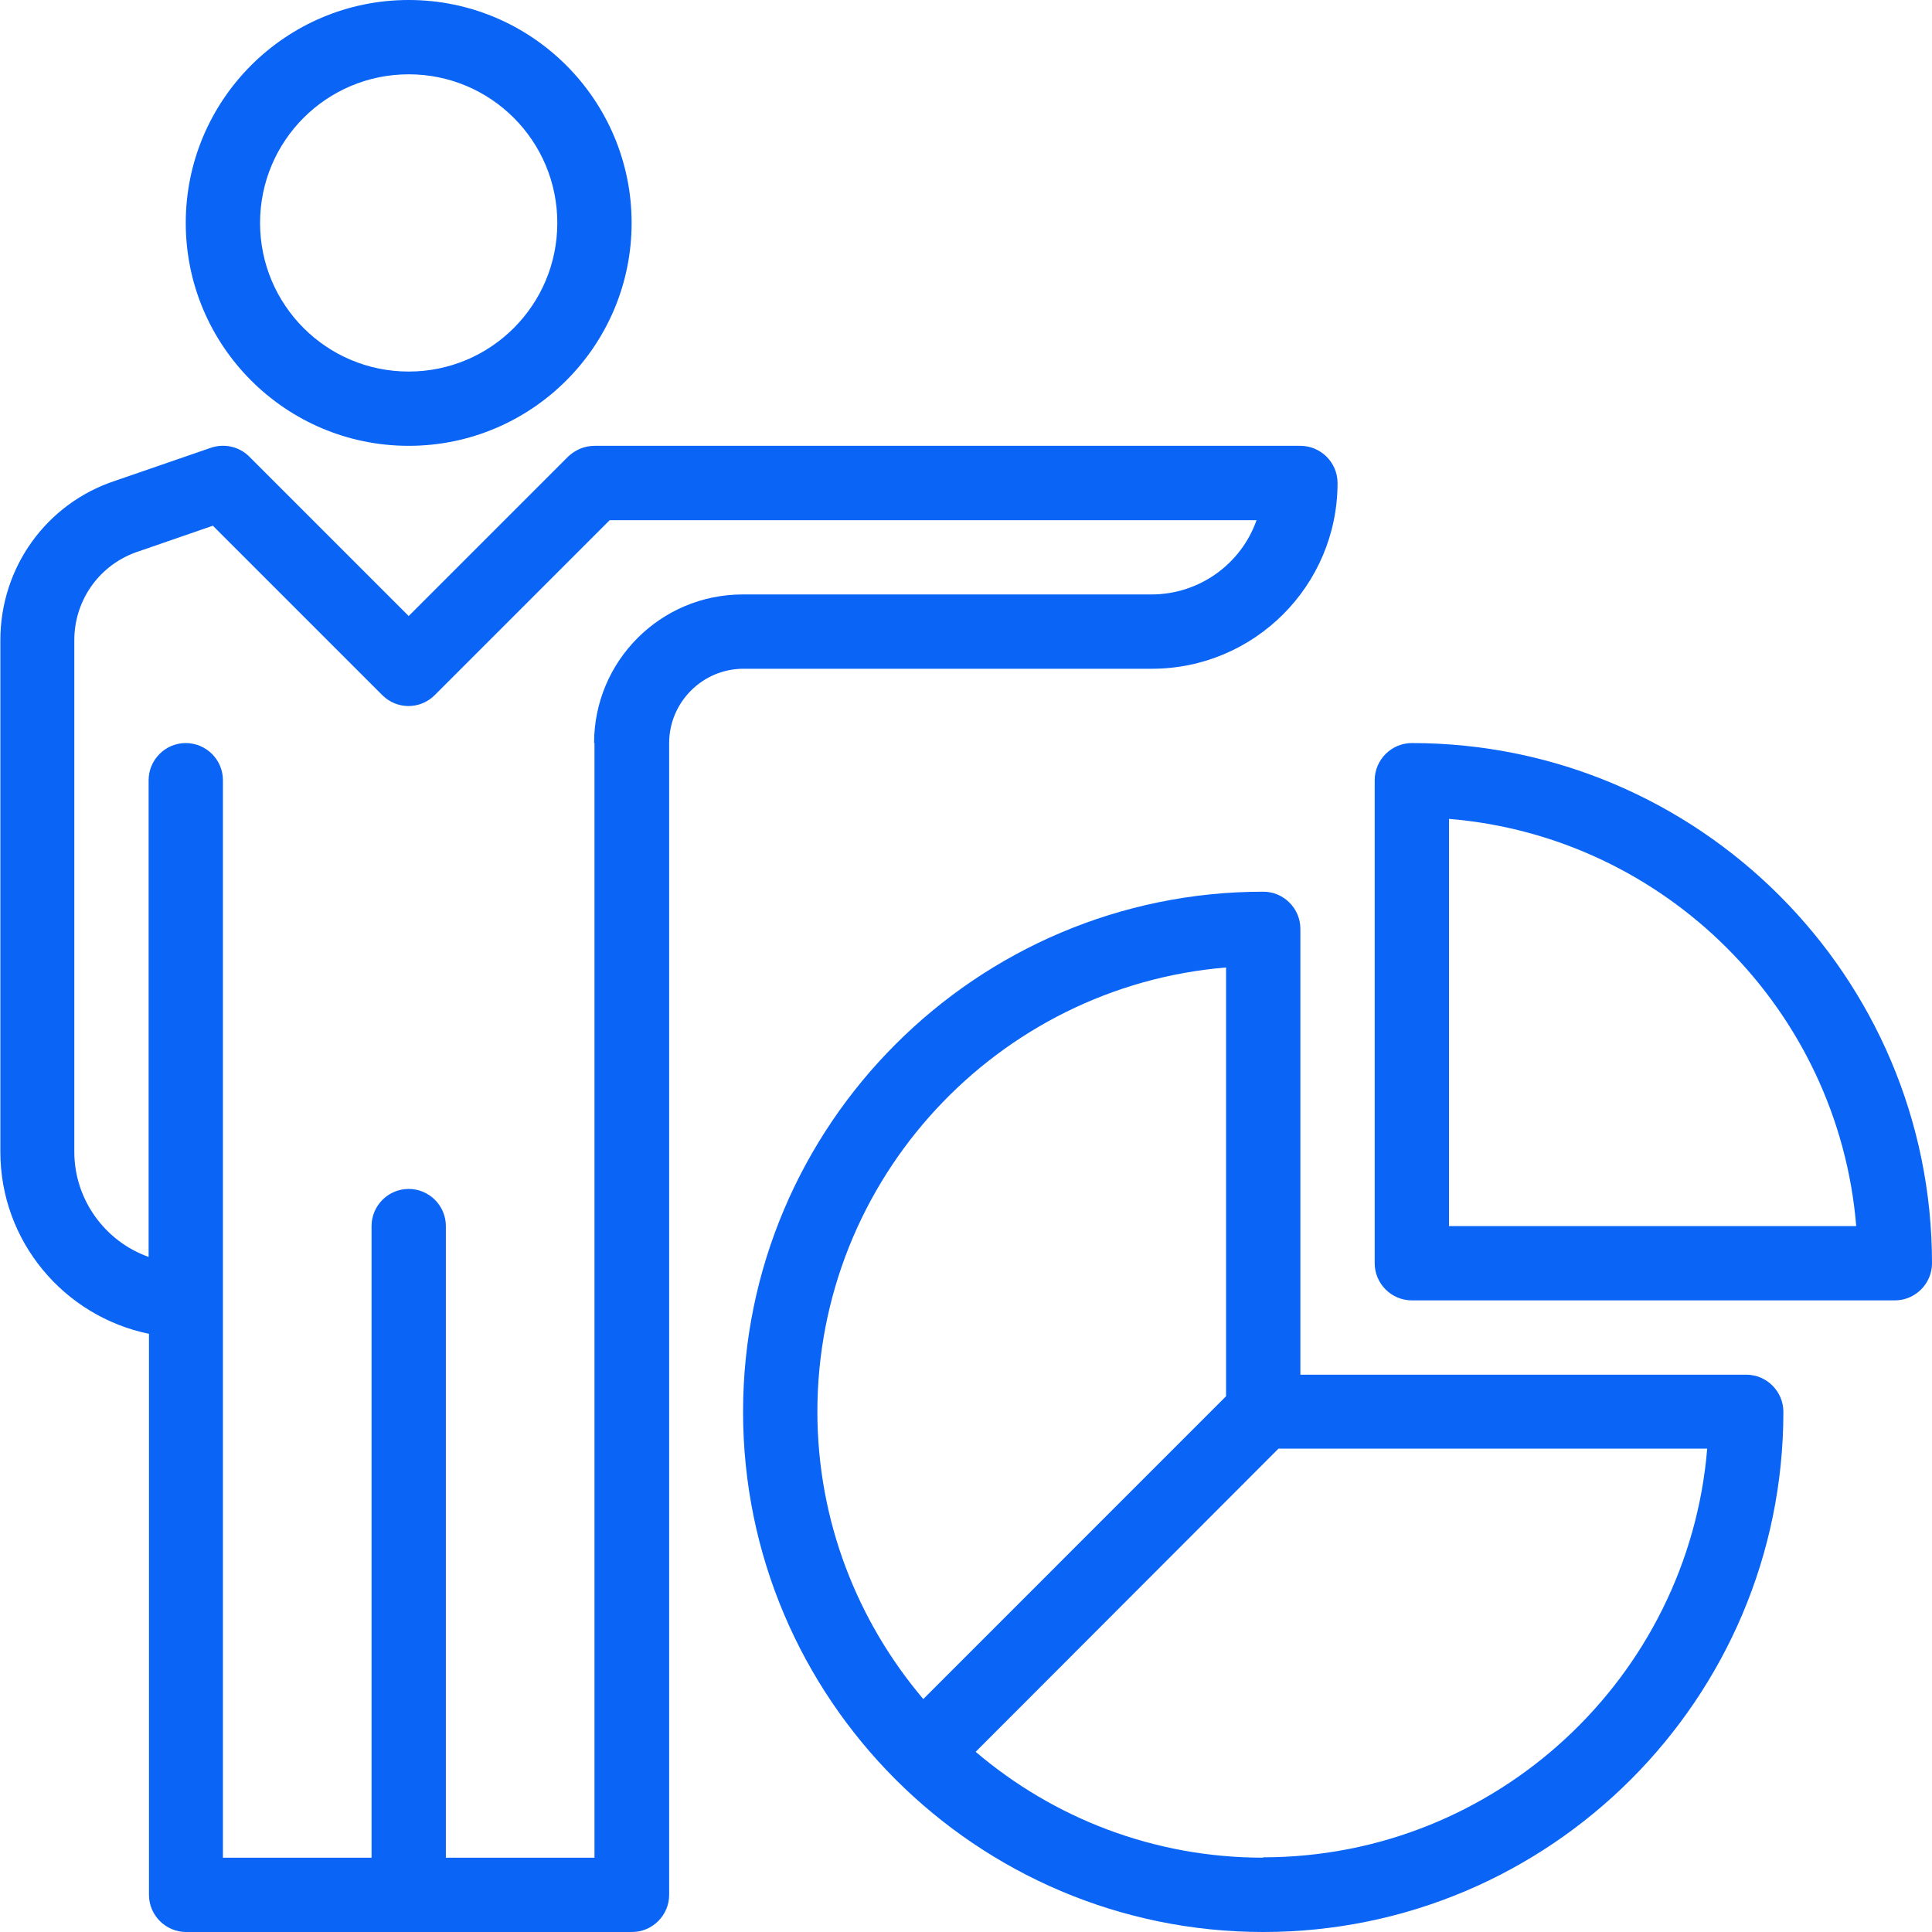 <svg width="54" height="54" viewBox="0 0 54 54" fill="none" xmlns="http://www.w3.org/2000/svg">
<g clip-path="url(#clip0_6_484)">
<path d="M11.423 12.461C14.861 12.461 17.654 9.668 17.654 6.231C17.654 2.793 14.861 0 11.423 0C7.986 0 5.192 2.793 5.192 6.231C5.192 9.668 7.986 12.461 11.423 12.461ZM11.423 2.077C13.718 2.077 15.577 3.936 15.577 6.231C15.577 8.526 13.718 10.385 11.423 10.385C9.128 10.385 7.269 8.526 7.269 6.231C7.269 3.936 9.128 2.077 11.423 2.077ZM32.192 18.692C35.059 18.692 37.385 16.366 37.385 13.5C37.385 12.929 36.917 12.461 36.346 12.461H16.616C16.335 12.461 16.076 12.576 15.878 12.763L11.423 17.218L6.968 12.763C6.688 12.482 6.272 12.389 5.899 12.514L3.219 13.438C1.298 14.071 0.01 15.857 0.01 17.893V32.192C0.01 34.705 1.797 36.793 4.164 37.281V52.962C4.164 53.533 4.632 54 5.203 54H17.664C18.235 54 18.703 53.533 18.703 52.962V20.769C18.703 19.627 19.637 18.692 20.78 18.692H32.203H32.192ZM16.616 20.769V51.923H12.462V34.269C12.462 33.698 11.994 33.231 11.423 33.231C10.852 33.231 10.385 33.698 10.385 34.269V51.923H6.231V21.808C6.231 21.236 5.764 20.769 5.192 20.769C4.621 20.769 4.154 21.236 4.154 21.808V35.131C2.949 34.705 2.077 33.542 2.077 32.192V17.893C2.077 16.761 2.794 15.764 3.874 15.411L5.95 14.694L10.686 19.43C11.091 19.835 11.745 19.835 12.15 19.43L17.041 14.539H35.121C34.695 15.754 33.532 16.615 32.182 16.615H20.759C18.464 16.615 16.605 18.474 16.605 20.769H16.616ZM48.808 38.423H36.346V25.962C36.346 25.39 35.879 24.923 35.308 24.923C27.291 24.923 20.769 31.445 20.769 39.462C20.769 47.478 27.291 54 35.308 54C43.325 54 49.846 47.478 49.846 39.462C49.846 38.89 49.379 38.423 48.808 38.423ZM22.846 39.462C22.846 32.94 27.883 27.571 34.269 27.041V39.025L25.806 47.489C23.968 45.319 22.846 42.515 22.846 39.451V39.462ZM35.308 51.923C32.244 51.923 29.441 50.812 27.27 48.964L35.734 40.49H47.717C47.188 46.876 41.819 51.913 35.297 51.913L35.308 51.923ZM39.462 20.769C38.891 20.769 38.423 21.236 38.423 21.808V35.308C38.423 35.879 38.891 36.346 39.462 36.346H52.962C53.533 36.346 54 35.879 54 35.308C54 27.291 47.479 20.769 39.462 20.769ZM40.5 34.269V22.888C46.544 23.386 51.383 28.225 51.882 34.269H40.5Z" fill="#0A64F5"/>
</g>
<defs>
<clipPath id="clip0_6_484">
<rect width="54" height="54" fill="white"/>
</clipPath>
</defs>
</svg>
